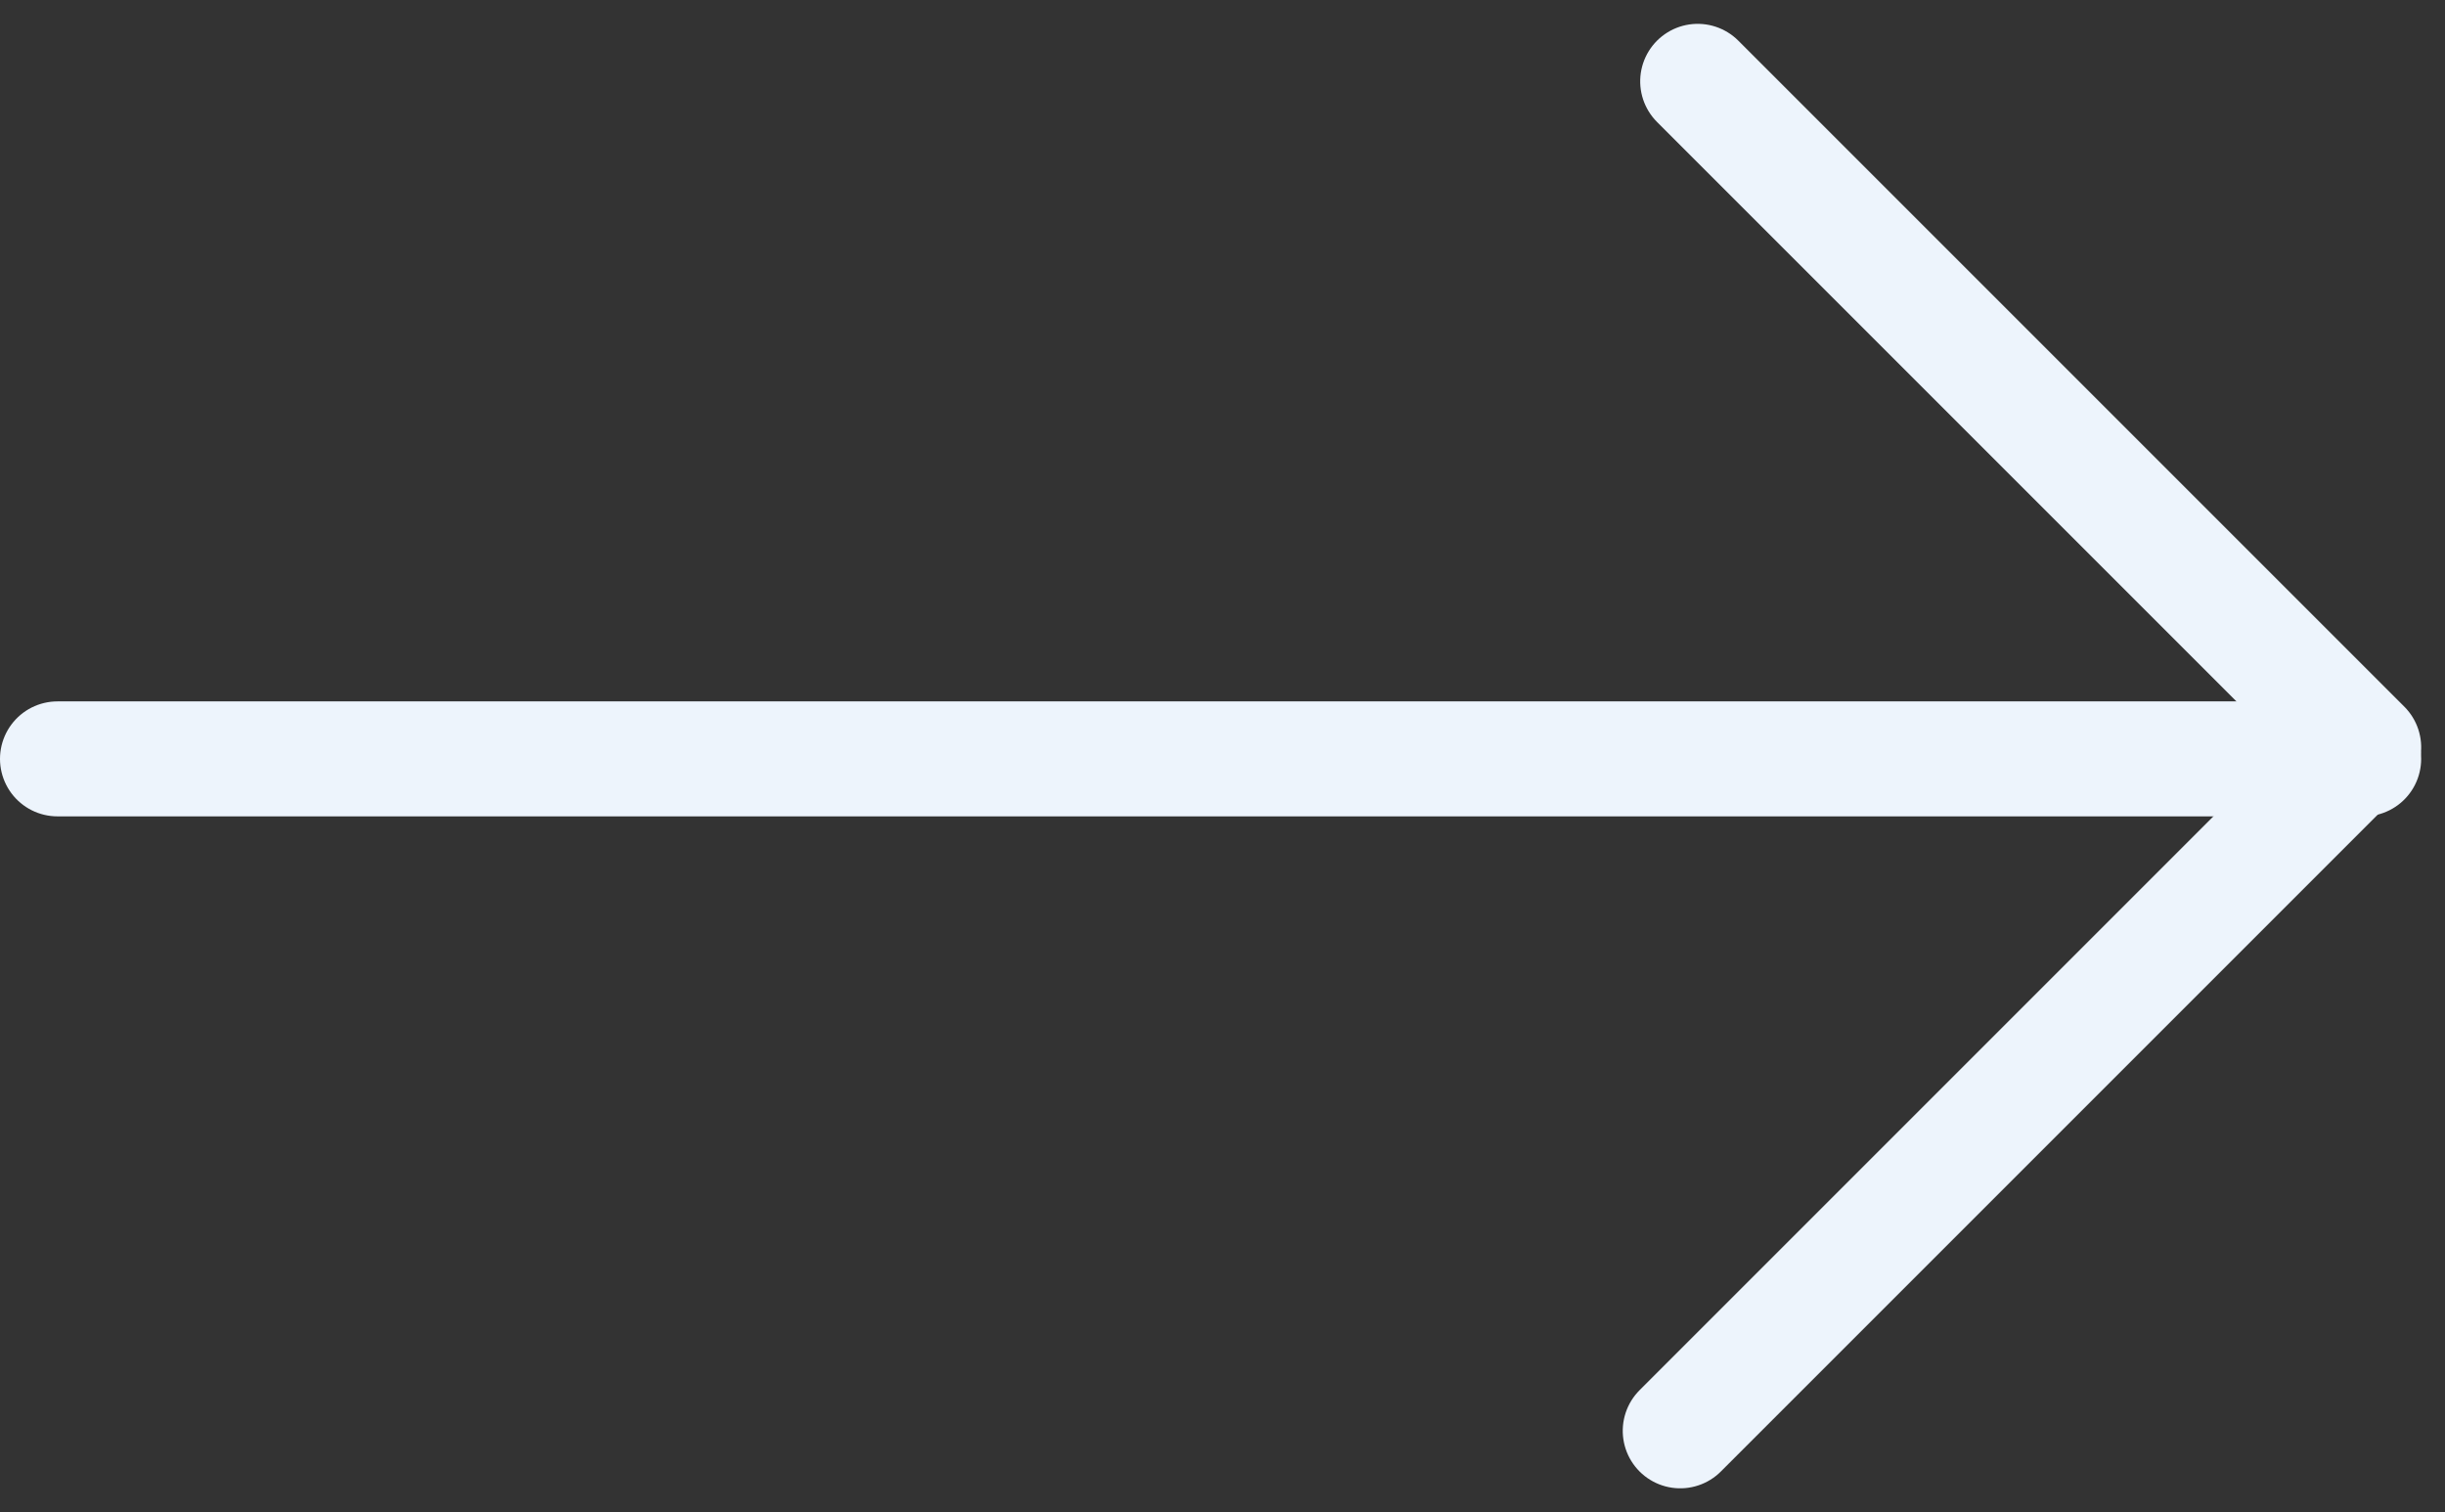 <svg xmlns="http://www.w3.org/2000/svg" width="31.9" height="19.729" viewBox="0 0 31.9 19.729"><rect x="0" y="0" width="31.9" height="19.729" fill="#333333" stroke="none"/><g id="Grupo_160" data-name="Grupo 160" transform="translate(-522.75 -955.421)"><line id="L&#xED;nea_24" data-name="L&#xED;nea 24" x2="30.089" transform="translate(523.5 965.322)" fill="none" stroke="#edf4fc" stroke-linecap="round" stroke-width="1.5"></line><path id="Trazado_34" data-name="Trazado 34" d="M0,0V12.611H12.289" transform="translate(544.672 974.089) rotate(-135)" fill="none" stroke="#edf4fc" stroke-linecap="round" stroke-linejoin="round" stroke-width="1.5"></path></g></svg>